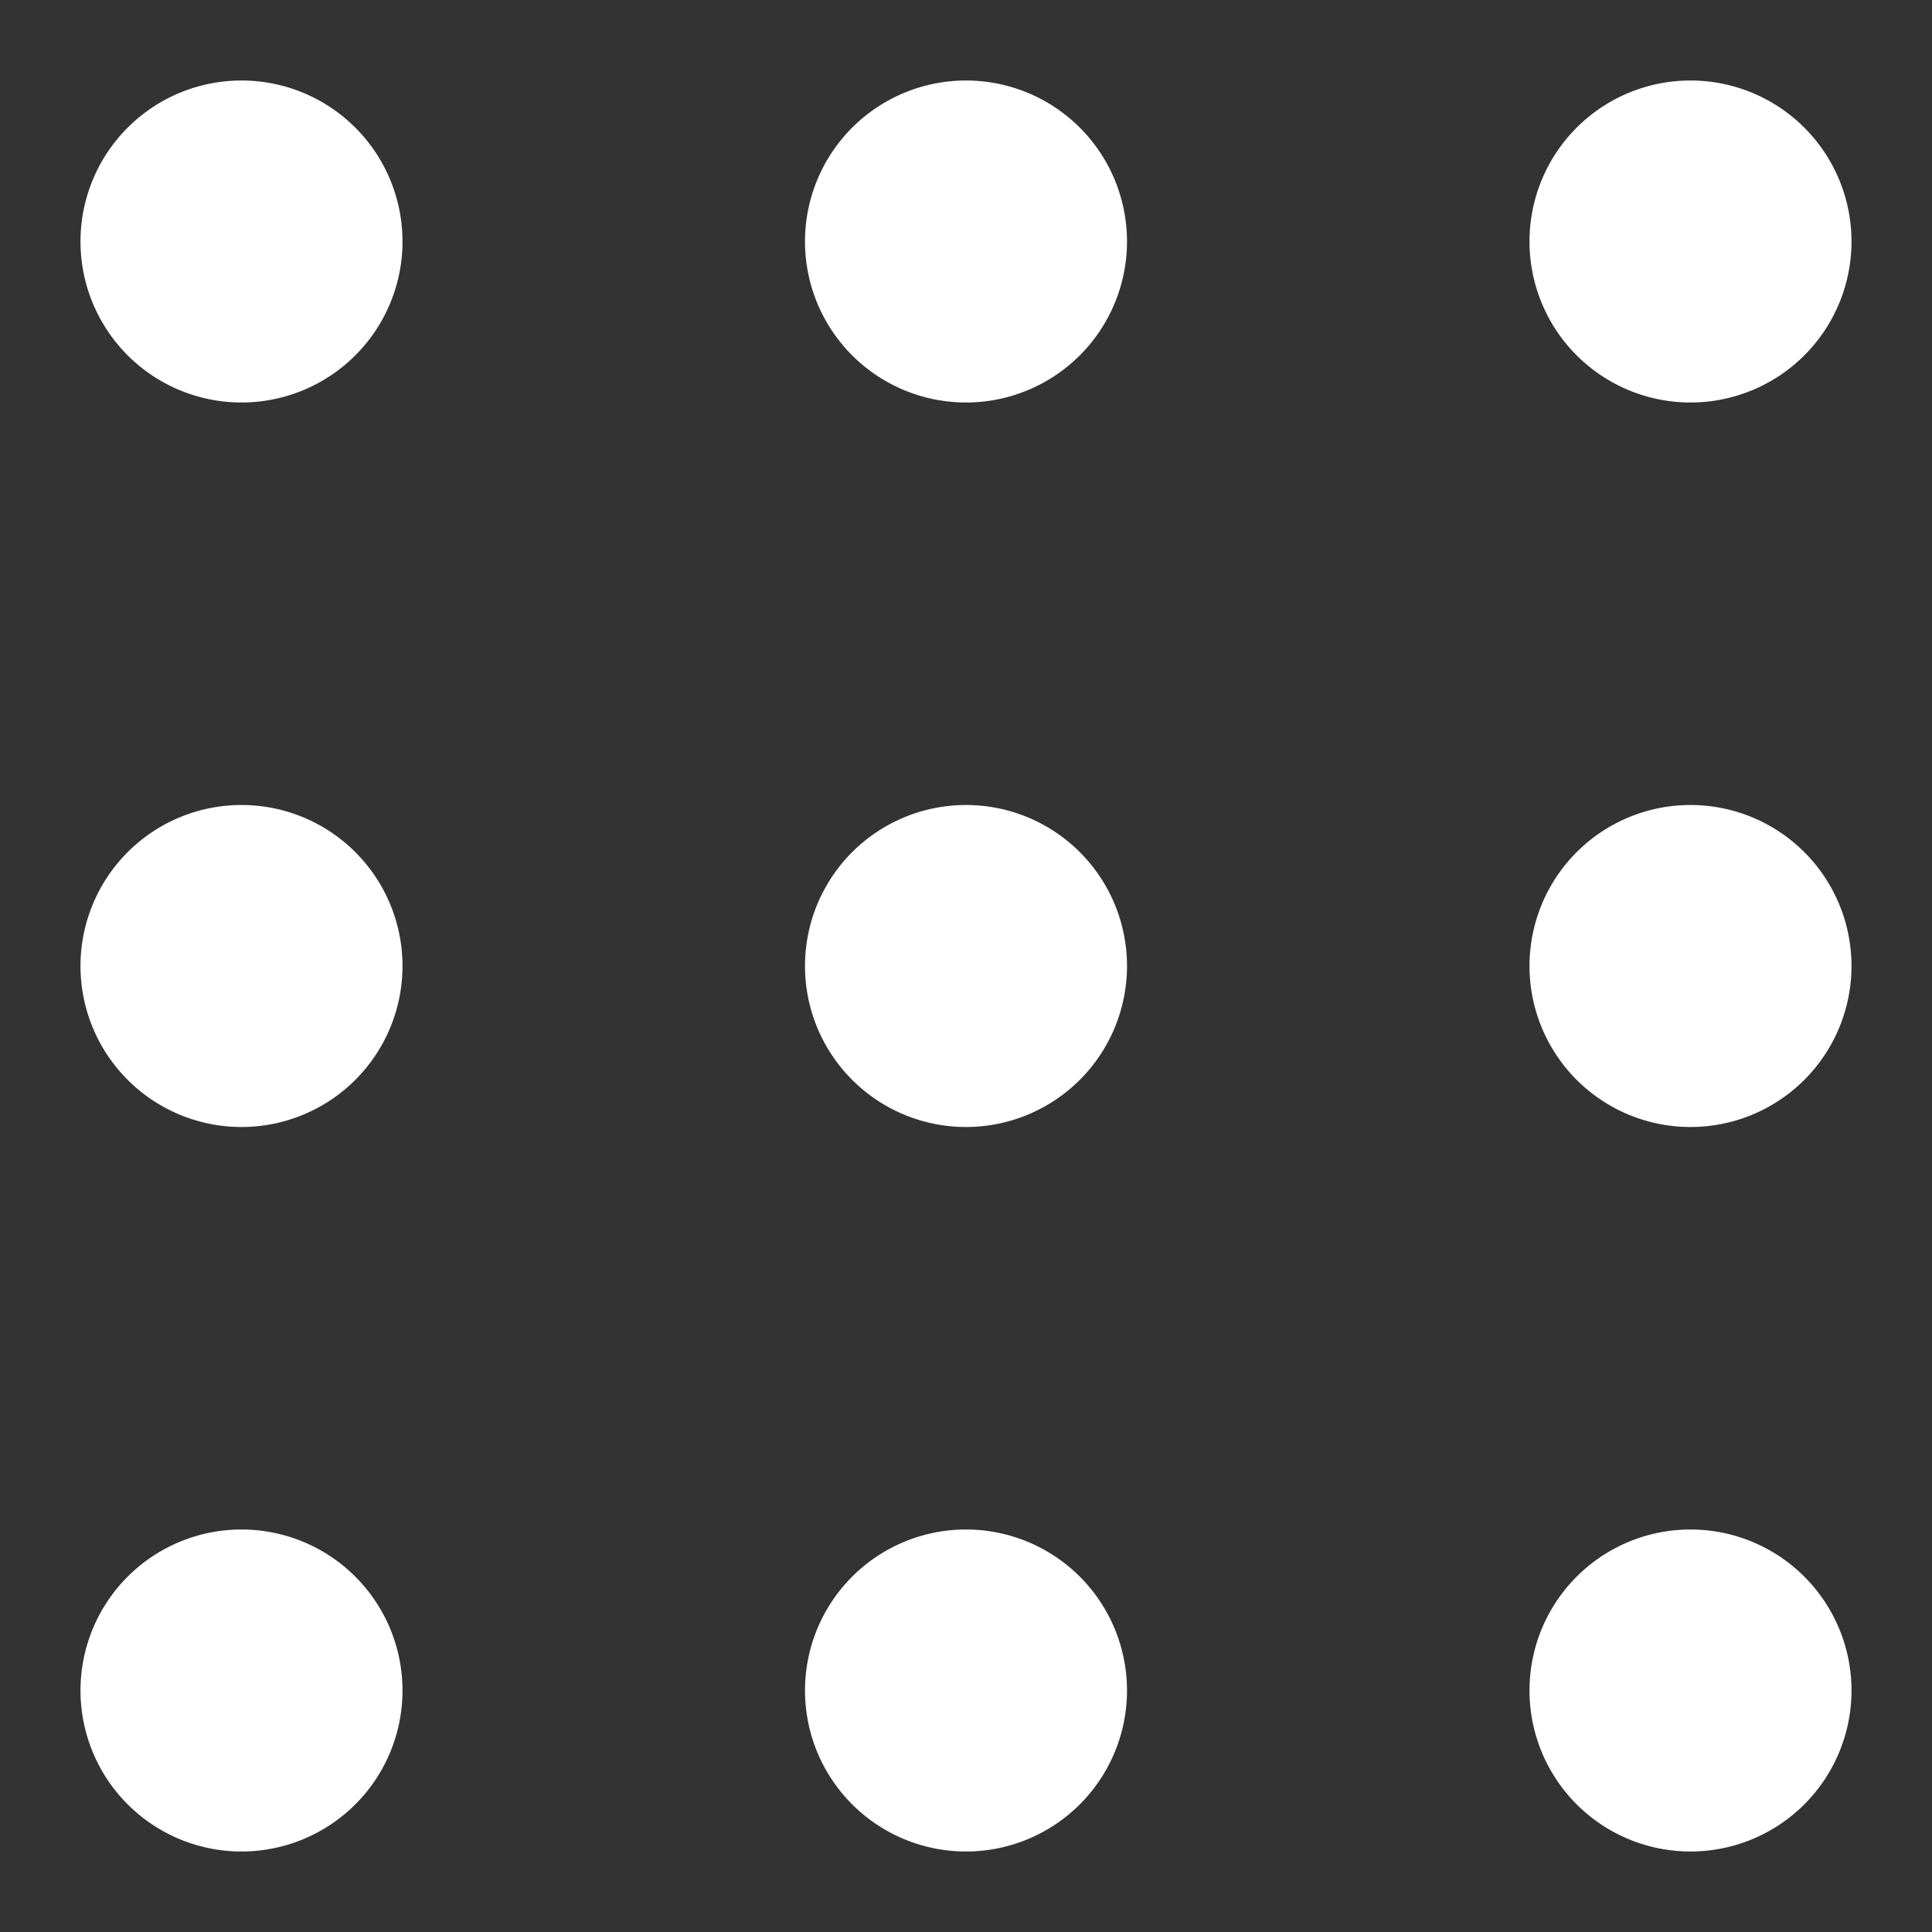 <svg xmlns="http://www.w3.org/2000/svg" id="list" viewBox="0 0 18 18">
    <rect x="0" y="0" width="18" height="18" fill="#333333" stroke="none"/>
    <path fill="white" d="M9 10.5a1.5 1.5 0 100-3 1.5 1.5 0 000 3zM15.75 10.5a1.5 1.5 0 100-3 1.5 1.5 0 000 3zM15.75 3.75a1.5 1.5 0 100-3 1.5 1.5 0 000 3zM9 3.75a1.5 1.5 0 100-3 1.5 1.5 0 000 3zM2.25 3.75a1.5 1.5 0 100-3 1.5 1.5 0 000 3zM2.25 10.5a1.5 1.5 0 100-3 1.5 1.5 0 000 3zM9 17.25a1.5 1.5 0 100-3 1.5 1.5 0 000 3zM15.75 17.25a1.5 1.5 0 100-3 1.5 1.5 0 000 3zM2.25 17.25a1.5 1.5 0 100-3 1.5 1.5 0 000 3z"></path>
</svg>
